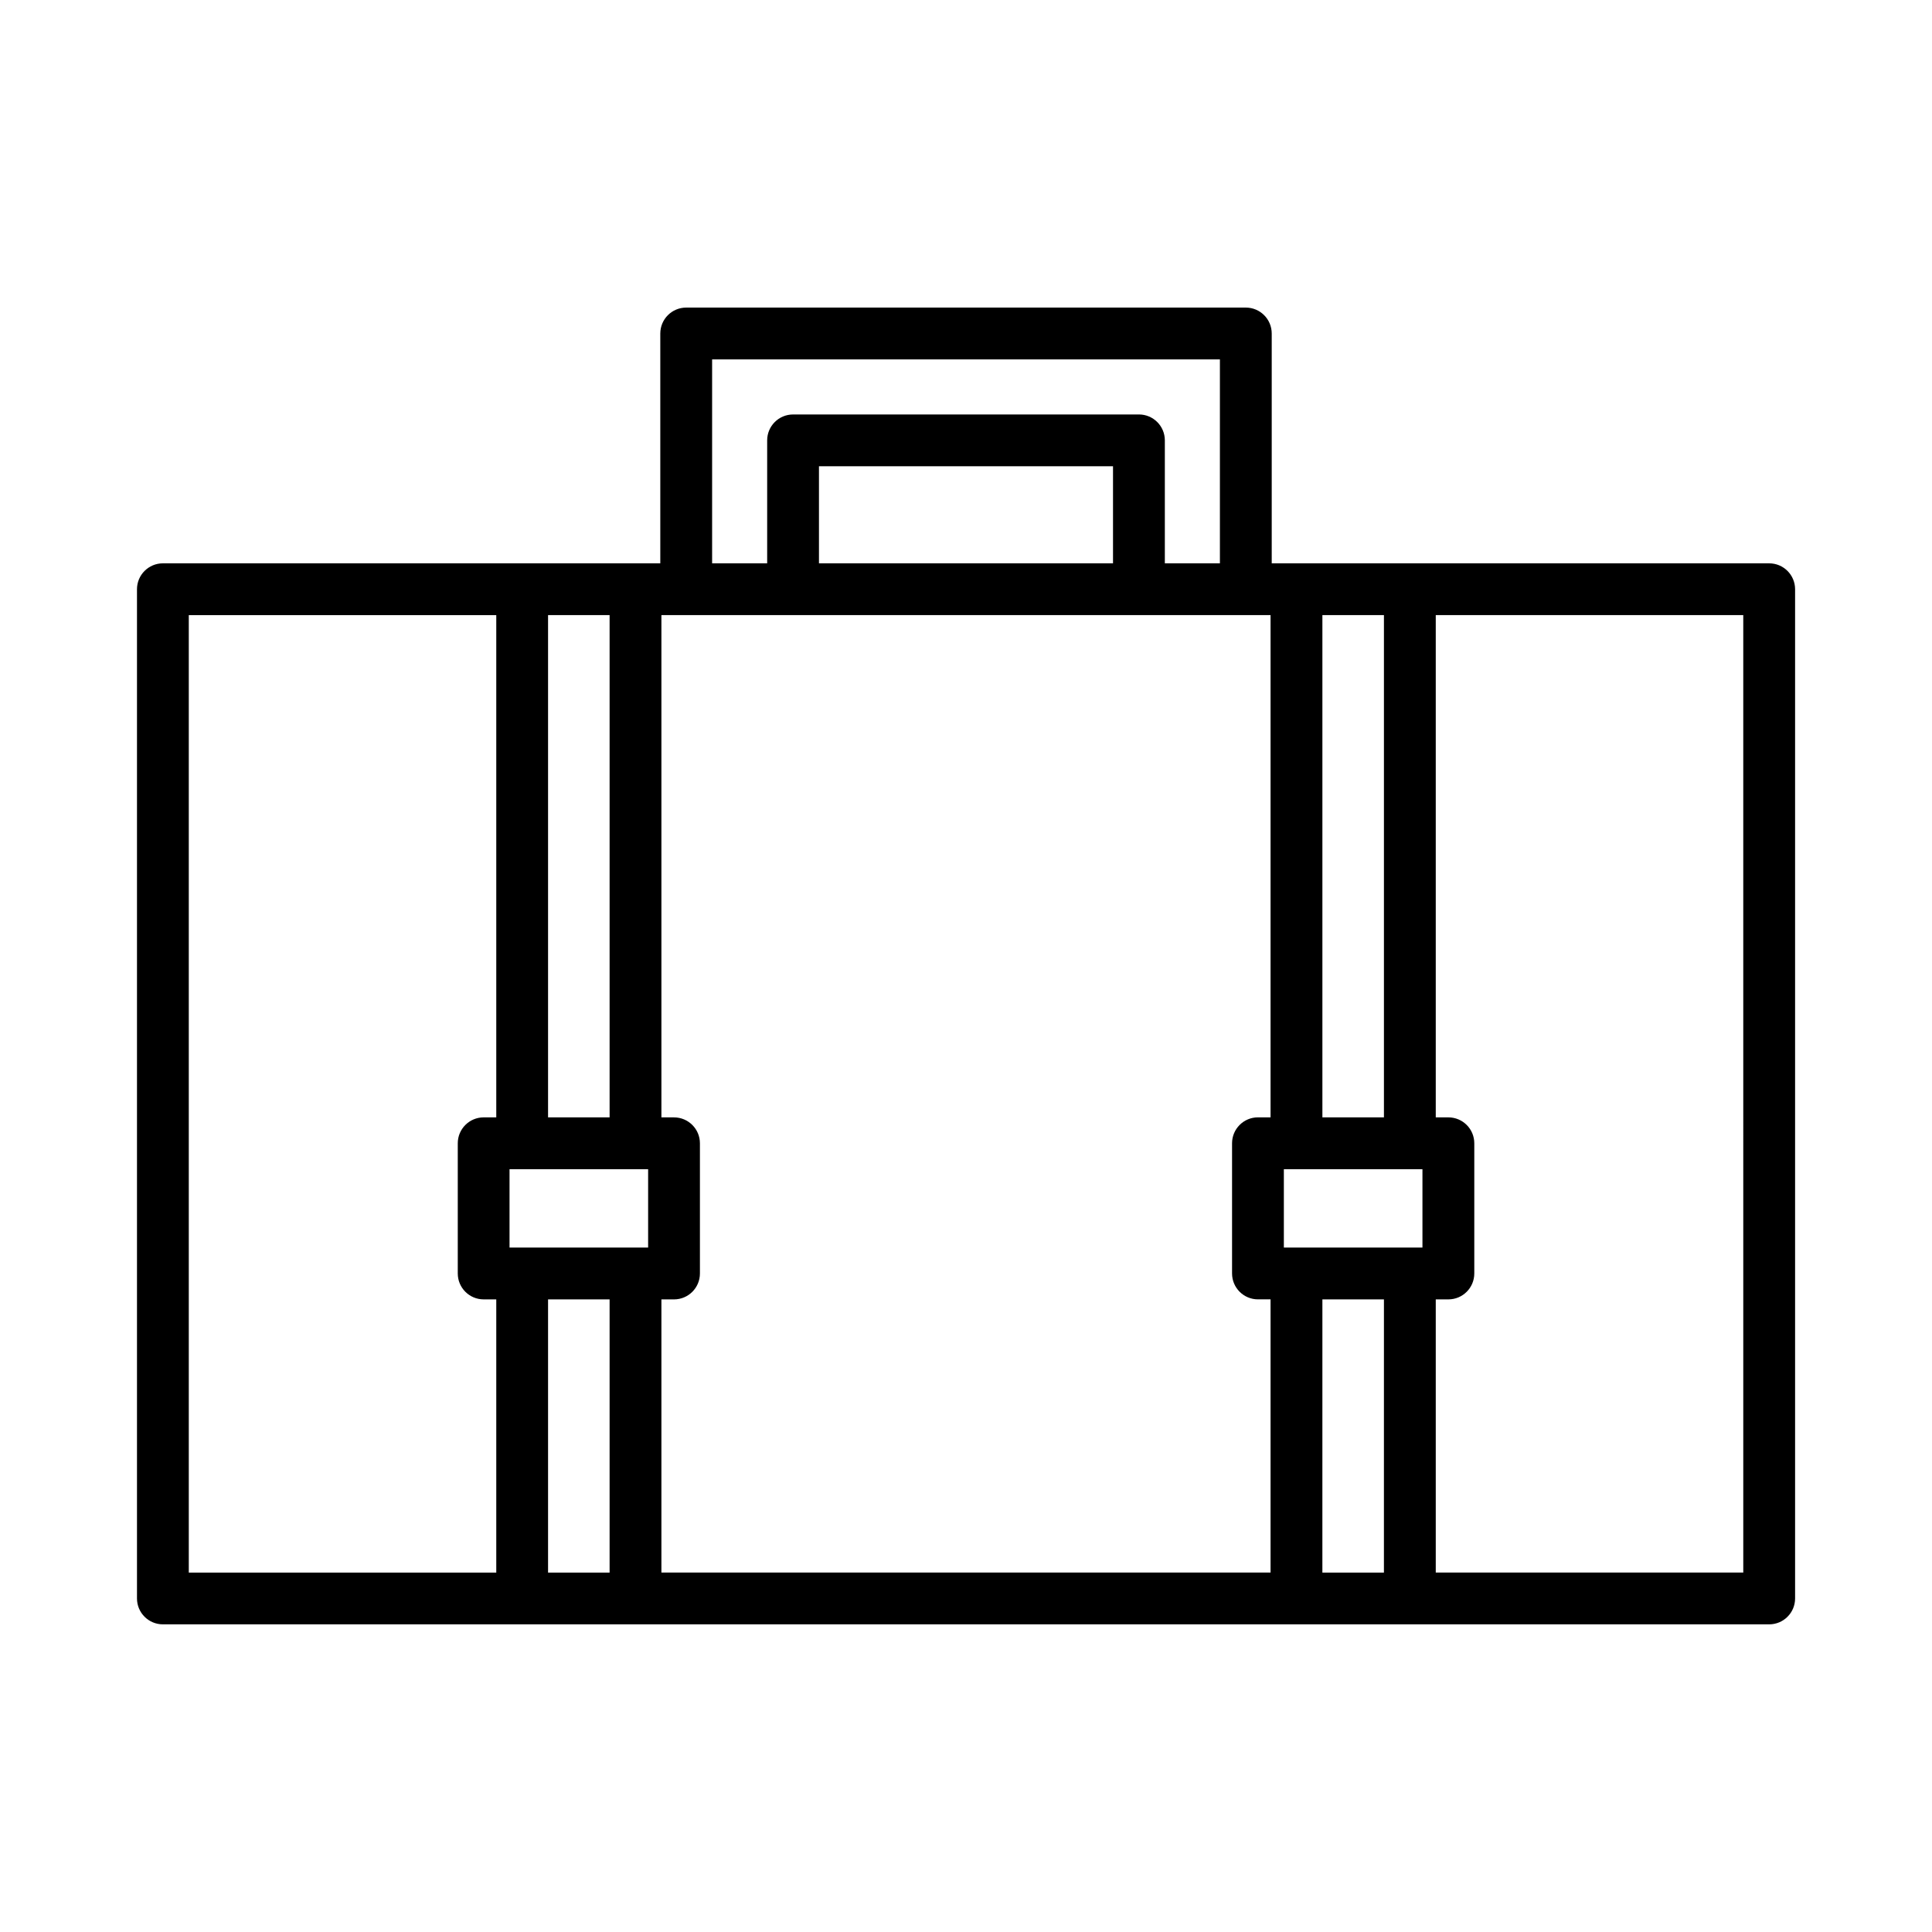 <?xml version="1.0" encoding="UTF-8"?>
<!-- Uploaded to: SVG Repo, www.svgrepo.com, Generator: SVG Repo Mixer Tools -->
<svg fill="#000000" width="800px" height="800px" version="1.1" viewBox="144 144 512 512" xmlns="http://www.w3.org/2000/svg">
 <path d="m612.84 293.29h-131.82v-60.91c0-3.793-3.078-6.867-6.867-6.867h-148.3c-3.789 0-6.867 3.074-6.867 6.867v60.91h-131.82c-3.789 0-6.863 3.074-6.863 6.859v267.46c0 3.785 3.074 6.859 6.863 6.859h425.69c3.789 0 6.863-3.074 6.863-6.859v-267.46c-0.004-3.785-3.074-6.859-6.867-6.859zm-333.81 181.33v-20.766h36.73v20.766zm10.211-34.5v-133.11h16.309v133.1zm16.309 48.234v72.395h-16.309v-72.395zm13.73 0h3.34c3.789 0 6.867-3.074 6.867-6.867v-34.5c0-3.793-3.078-6.867-6.867-6.867h-3.34v-133.11h161.43v133.1h-3.34c-3.789 0-6.863 3.074-6.863 6.867v34.5c0 3.793 3.074 6.867 6.863 6.867h3.34v72.398h-161.43zm119.68-195.07h-77.926v-25.723h77.926zm82.004 160.57v20.766h-36.73v-20.766zm-26.516 34.5h16.309l-0.004 72.395h-16.309zm0-48.234v-133.11h16.309v133.1zm-161.73-200.87h134.57v54.043l-14.594-0.004v-32.594c0-3.785-3.074-6.859-6.867-6.859l-91.656 0.004c-3.789 0-6.863 3.074-6.863 6.859v32.594h-14.59zm-138.69 67.766h81.488v133.1h-3.34c-3.789 0-6.863 3.074-6.863 6.867v34.5c0 3.793 3.074 6.867 6.863 6.867h3.34v72.398h-81.488zm411.95 253.73h-81.488v-72.395h3.348c3.789 0 6.863-3.074 6.863-6.867v-34.5c0-3.793-3.074-6.867-6.863-6.867h-3.348v-133.11h81.492l0.004 253.73z"/>
</svg>